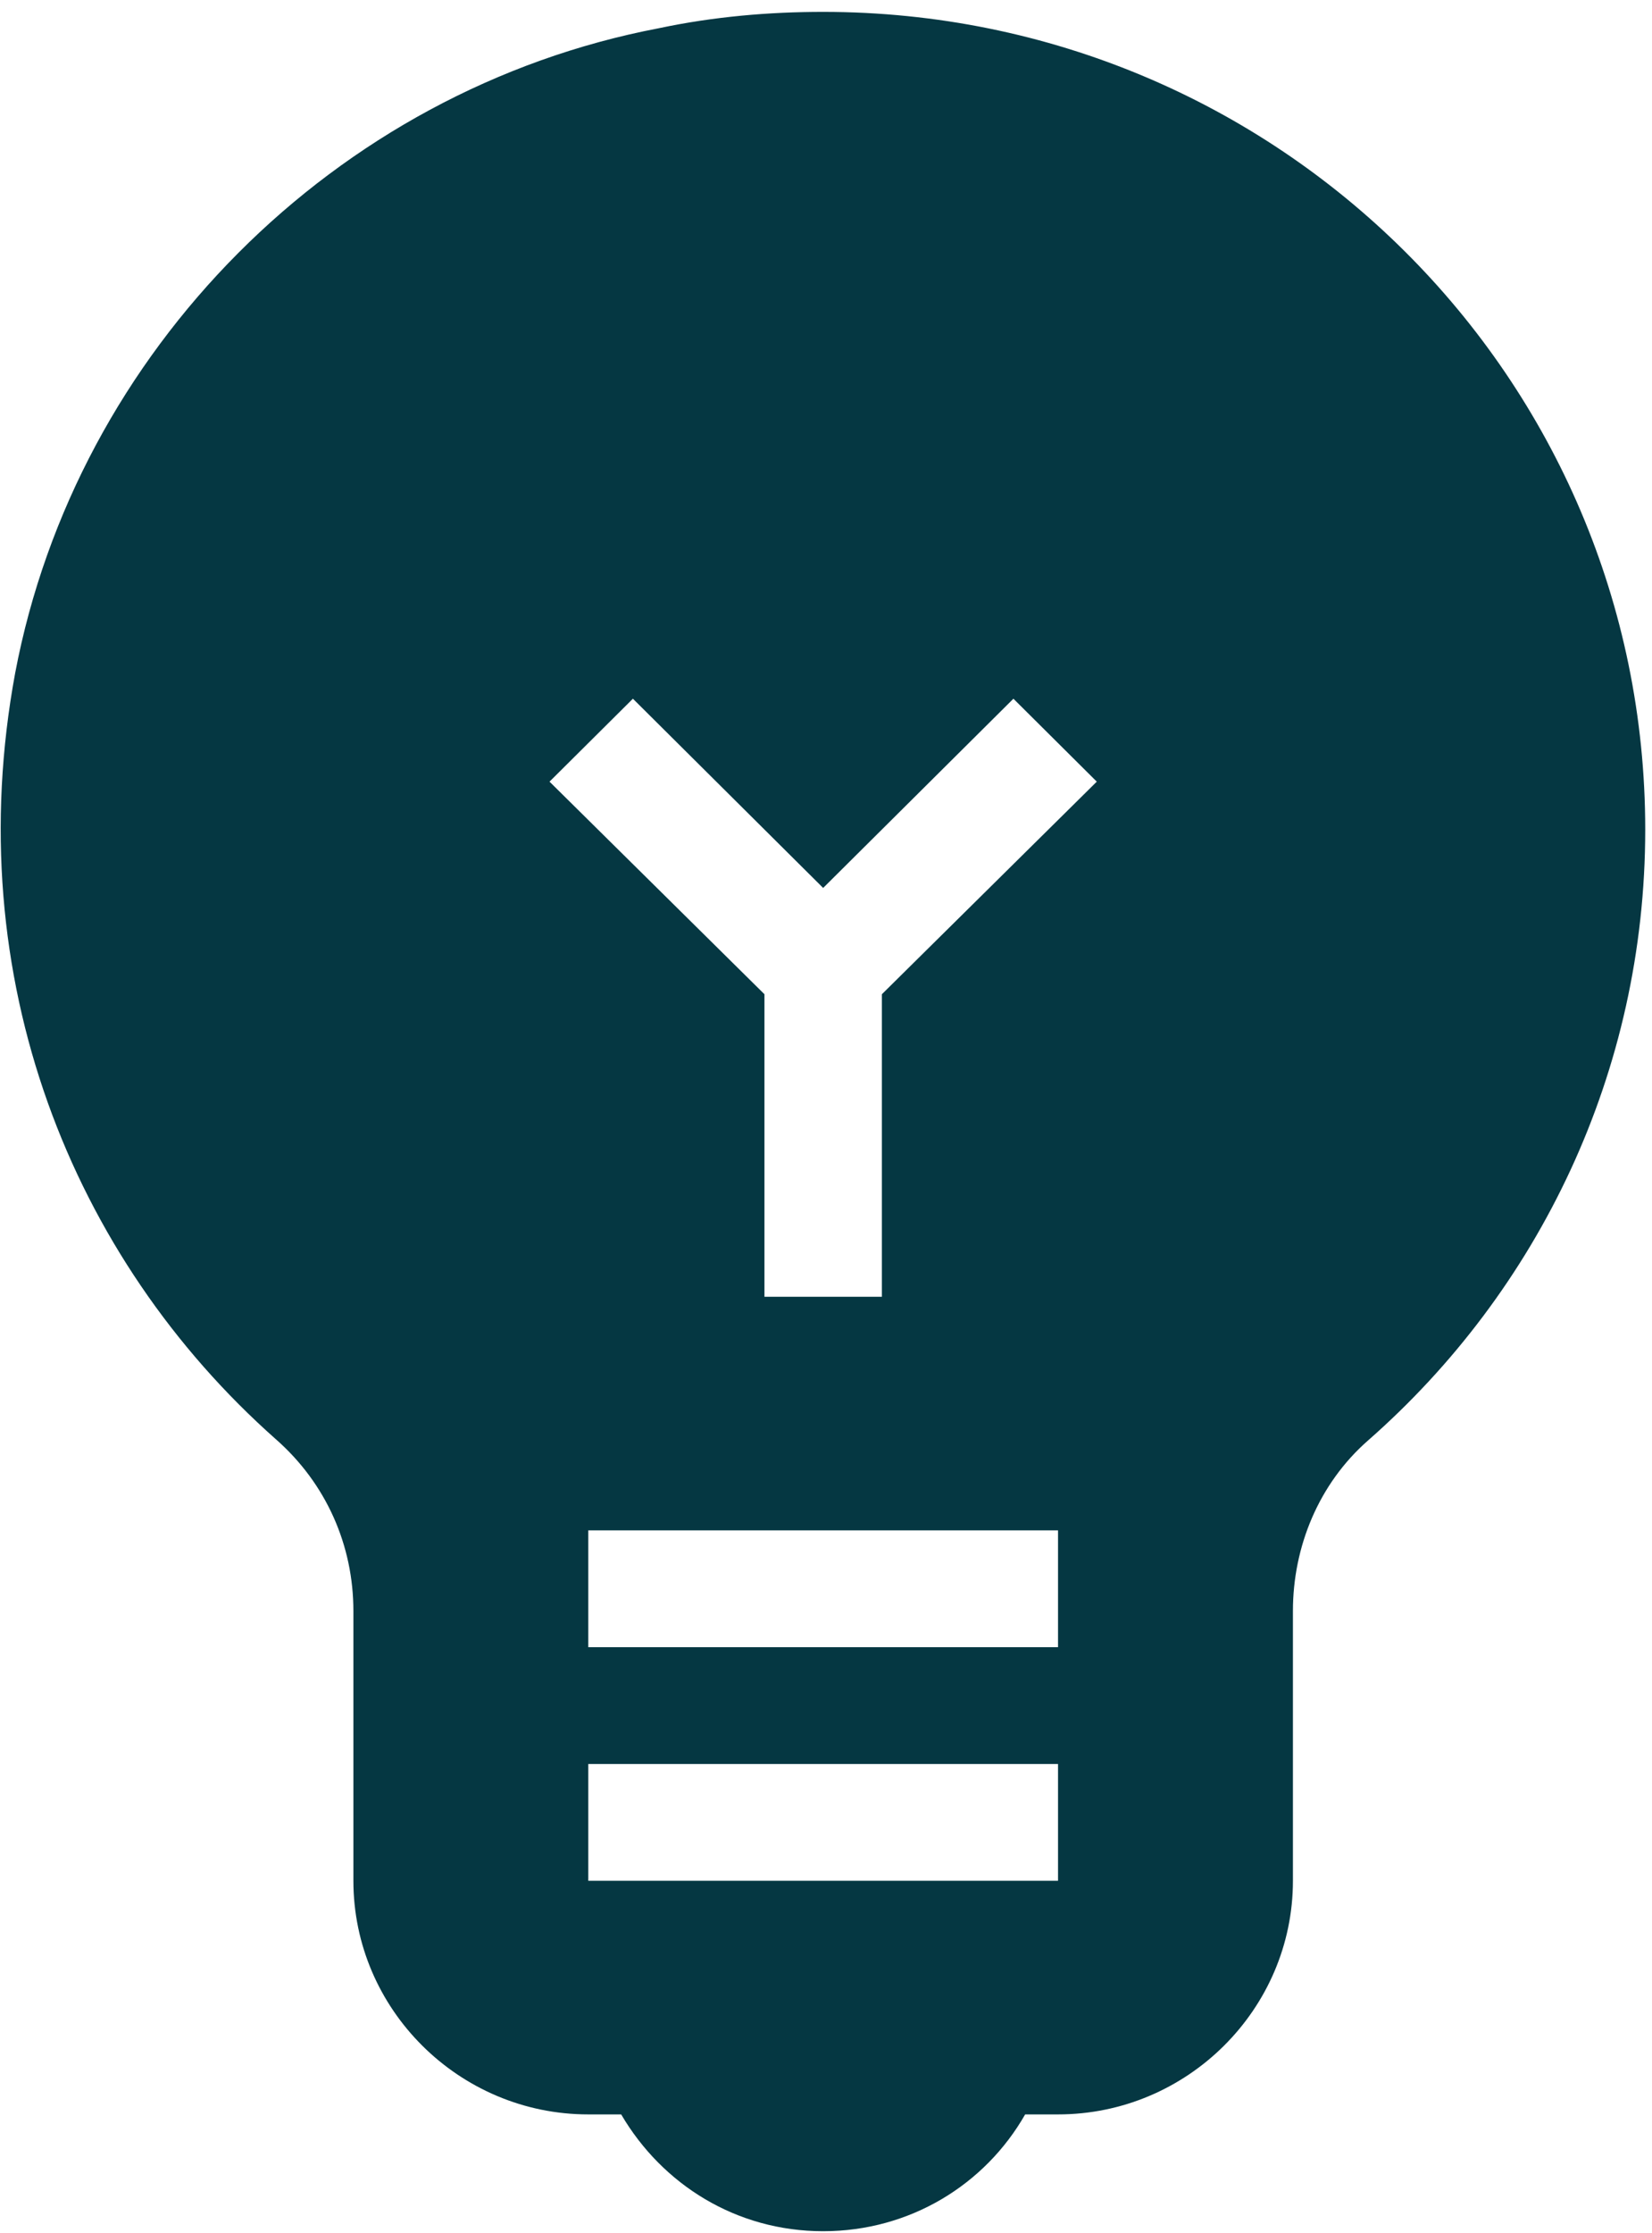 <svg width="114" height="154" viewBox="0 0 114 154" fill="none" xmlns="http://www.w3.org/2000/svg">
<path d="M56.804 0.82C53.076 0.82 49.267 1.142 45.458 1.948C23.09 6.217 5.261 24.18 1.047 46.412C-2.843 67.436 4.937 86.769 19.038 99.254C22.523 102.315 24.387 106.584 24.387 111.095V129.703C24.387 138.563 31.681 145.813 40.596 145.813H42.865C45.701 150.646 50.807 153.868 56.804 153.868C62.801 153.868 67.988 150.646 70.743 145.813H73.012C81.927 145.813 89.221 138.563 89.221 129.703V111.095C89.221 106.665 91.003 102.315 94.407 99.335C106.158 89.024 113.533 73.961 113.533 57.206C113.533 26.033 88.167 0.82 56.804 0.82ZM73.012 129.703H40.596V121.648H73.012V129.703ZM73.012 113.592H40.596V105.537H73.012V113.592ZM60.856 68.564V89.427H52.752V68.564L37.921 53.904L43.675 48.185L56.804 61.234L69.933 48.185L75.686 53.904L60.856 68.564Z" fill="#053742"/>
</svg>
